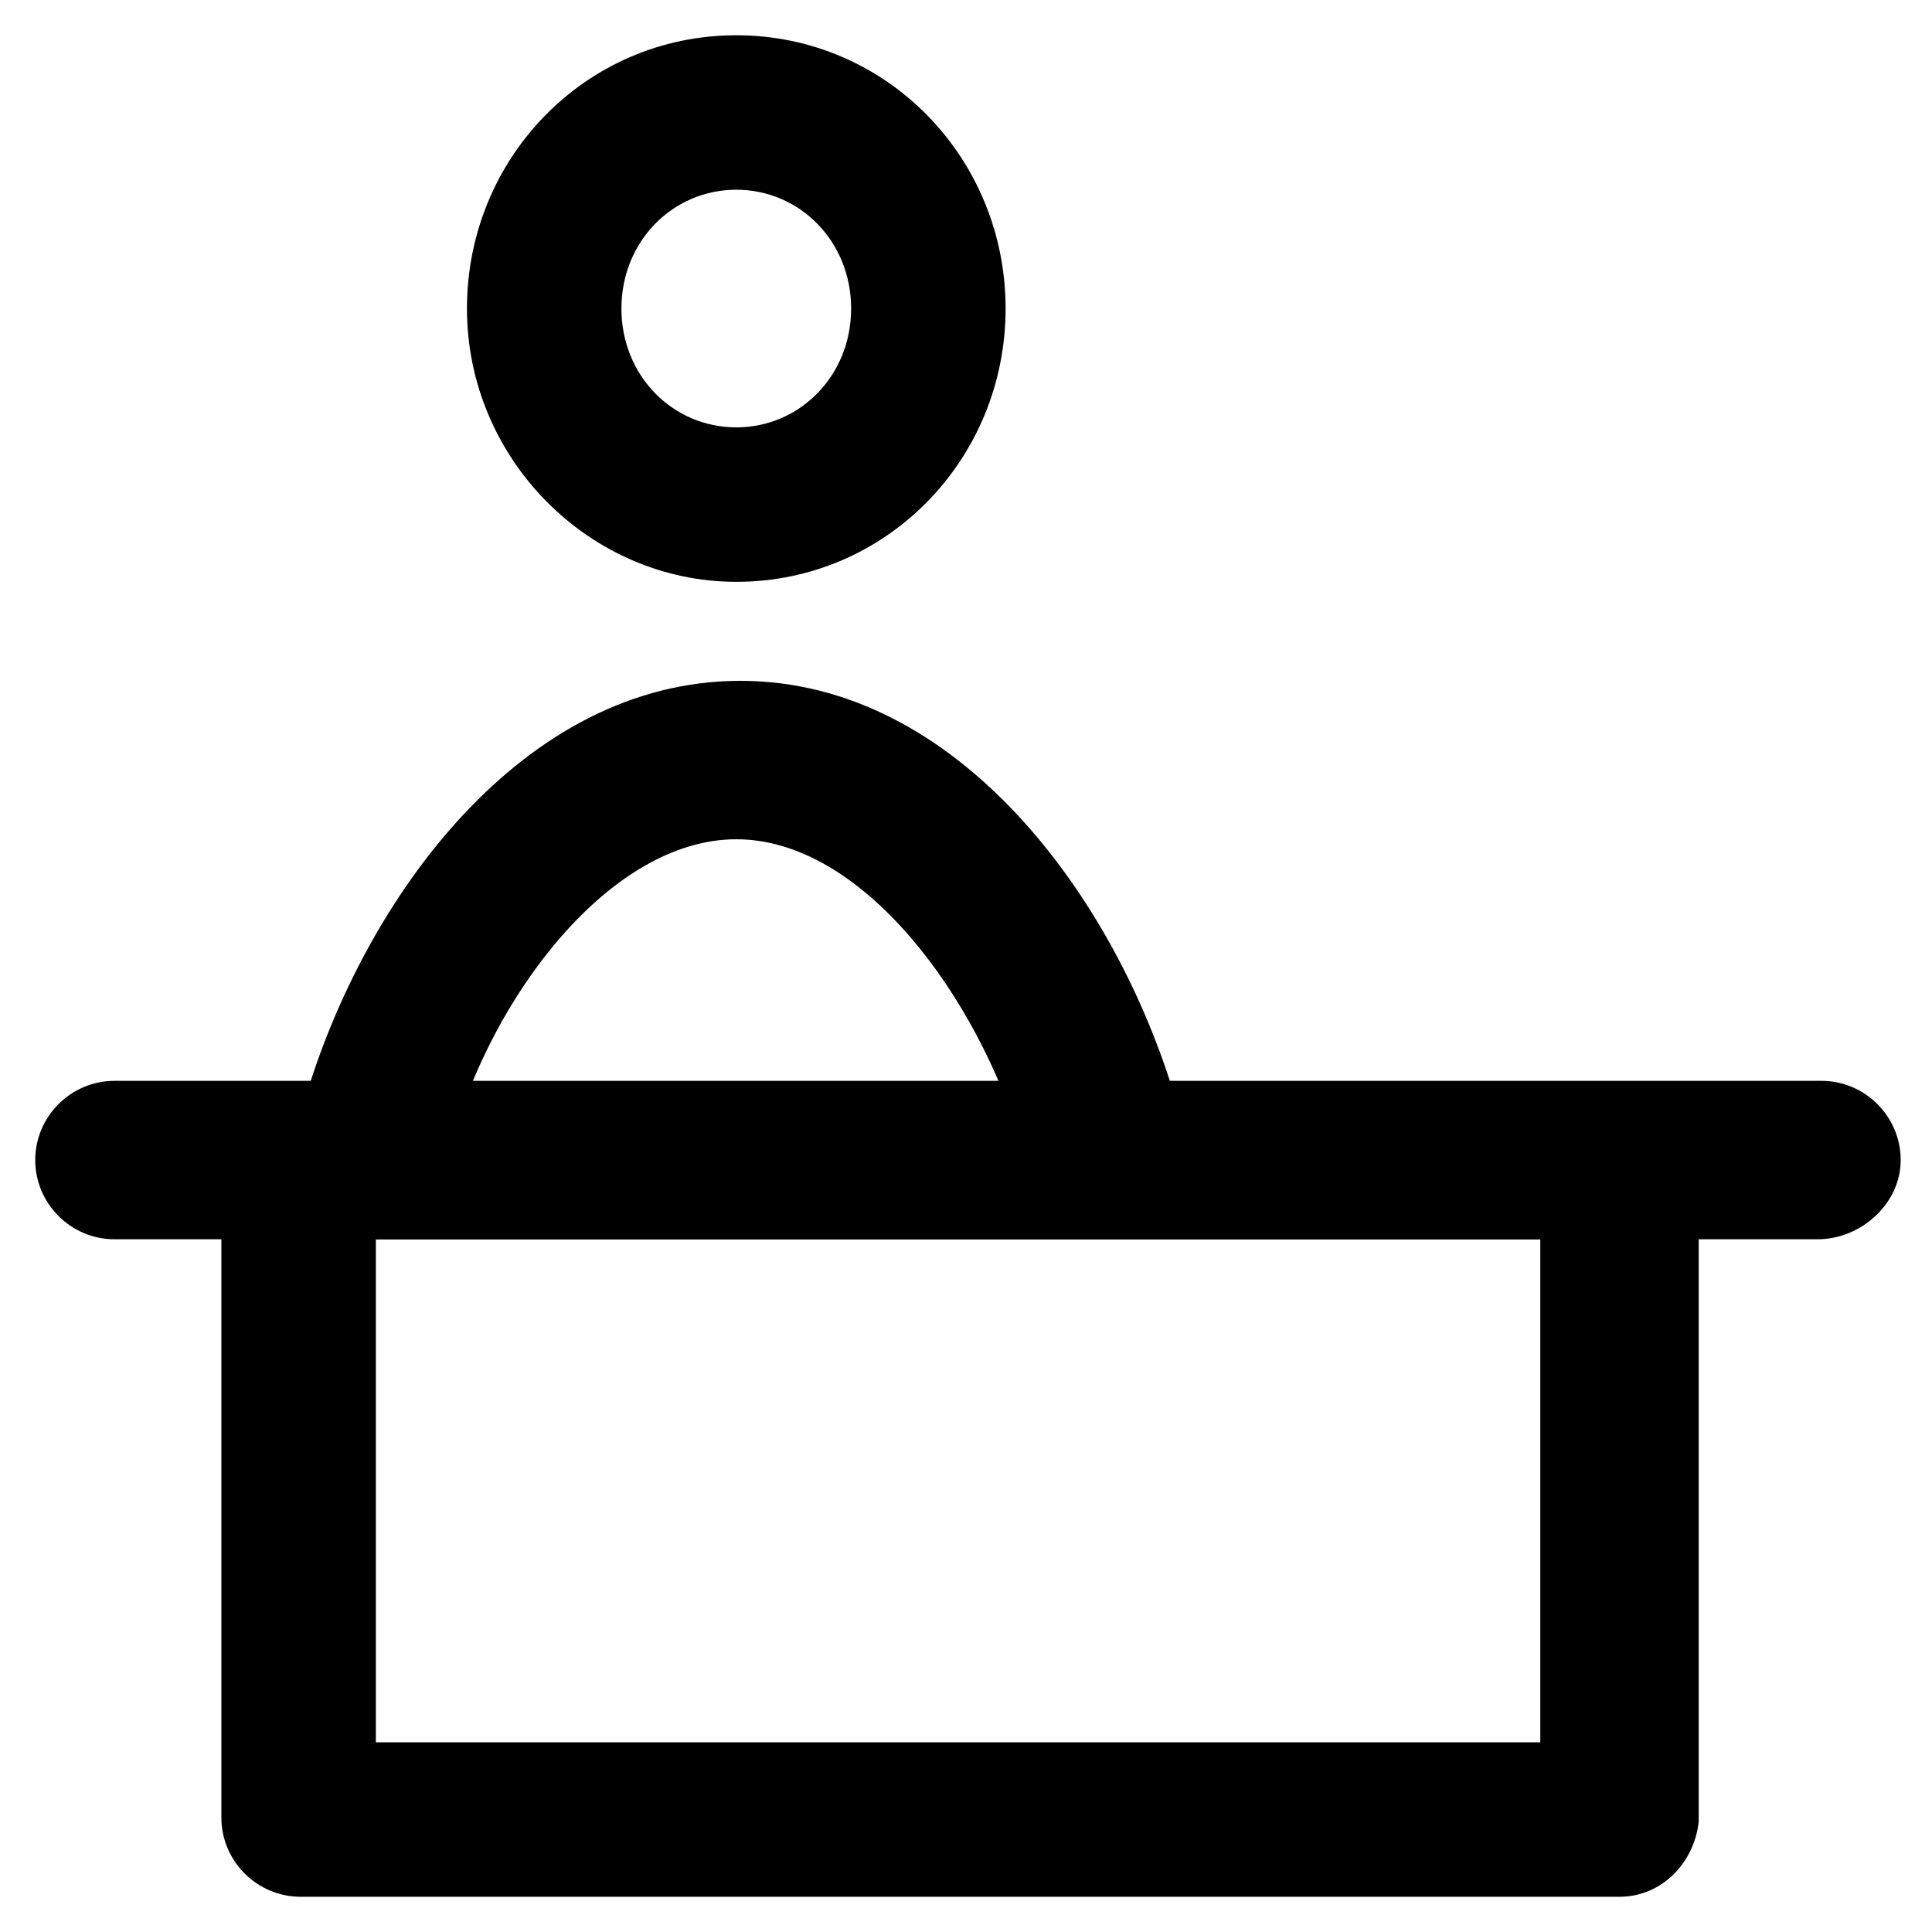<?xml version="1.0" encoding="UTF-8"?>
<!-- Uploaded to: ICON Repo, www.iconrepo.com, Generator: ICON Repo Mixer Tools -->
<svg fill="#000000" width="800px" height="800px" version="1.1" viewBox="144 144 512 512" xmlns="http://www.w3.org/2000/svg">
 <g>
  <path d="m573.18 646.66h-349.52c-11.547 0-20.992-9.445-20.992-20.992v-173.18c0-11.547 9.445-20.992 20.992-20.992h349.52c11.547 0 20.992 9.445 20.992 20.992v174.23c-1.051 10.492-9.445 19.941-20.992 19.941zm-329.57-40.934h308.58v-133.3h-308.58z"/>
  <path d="m625.66 472.42h-451.33c-11.547 0-20.992-9.445-20.992-20.992 0-11.547 9.445-20.992 20.992-20.992h452.38c11.547 0 20.992 9.445 20.992 20.992 0 11.547-10.496 20.992-22.039 20.992z"/>
  <path d="m434.64 461.93c-9.445 0-16.793-6.297-19.941-14.695-11.547-38.836-41.984-80.82-75.57-80.82s-65.074 41.984-75.57 80.82c-3.148 10.496-14.695 16.793-25.191 13.645-10.496-3.148-16.793-14.695-13.645-25.191 15.742-53.531 57.727-111.26 115.46-111.26 57.727 0 99.711 57.727 115.46 111.26 3.148 10.496-3.148 22.043-13.645 25.191-3.156 1.051-5.254 1.051-7.352 1.051z"/>
  <path d="m339.12 298.19c-38.836 0-71.371-32.539-71.371-72.422 0-39.887 31.488-72.422 71.371-72.422 39.887-0.004 71.375 32.535 71.375 72.422 0 39.883-31.488 72.422-71.375 72.422zm0-103.91c-16.793 0-30.438 13.645-30.438 31.488s13.645 31.488 30.438 31.488c16.793 0 30.438-13.645 30.438-31.488s-13.645-31.488-30.438-31.488z"/>
 </g>
</svg>